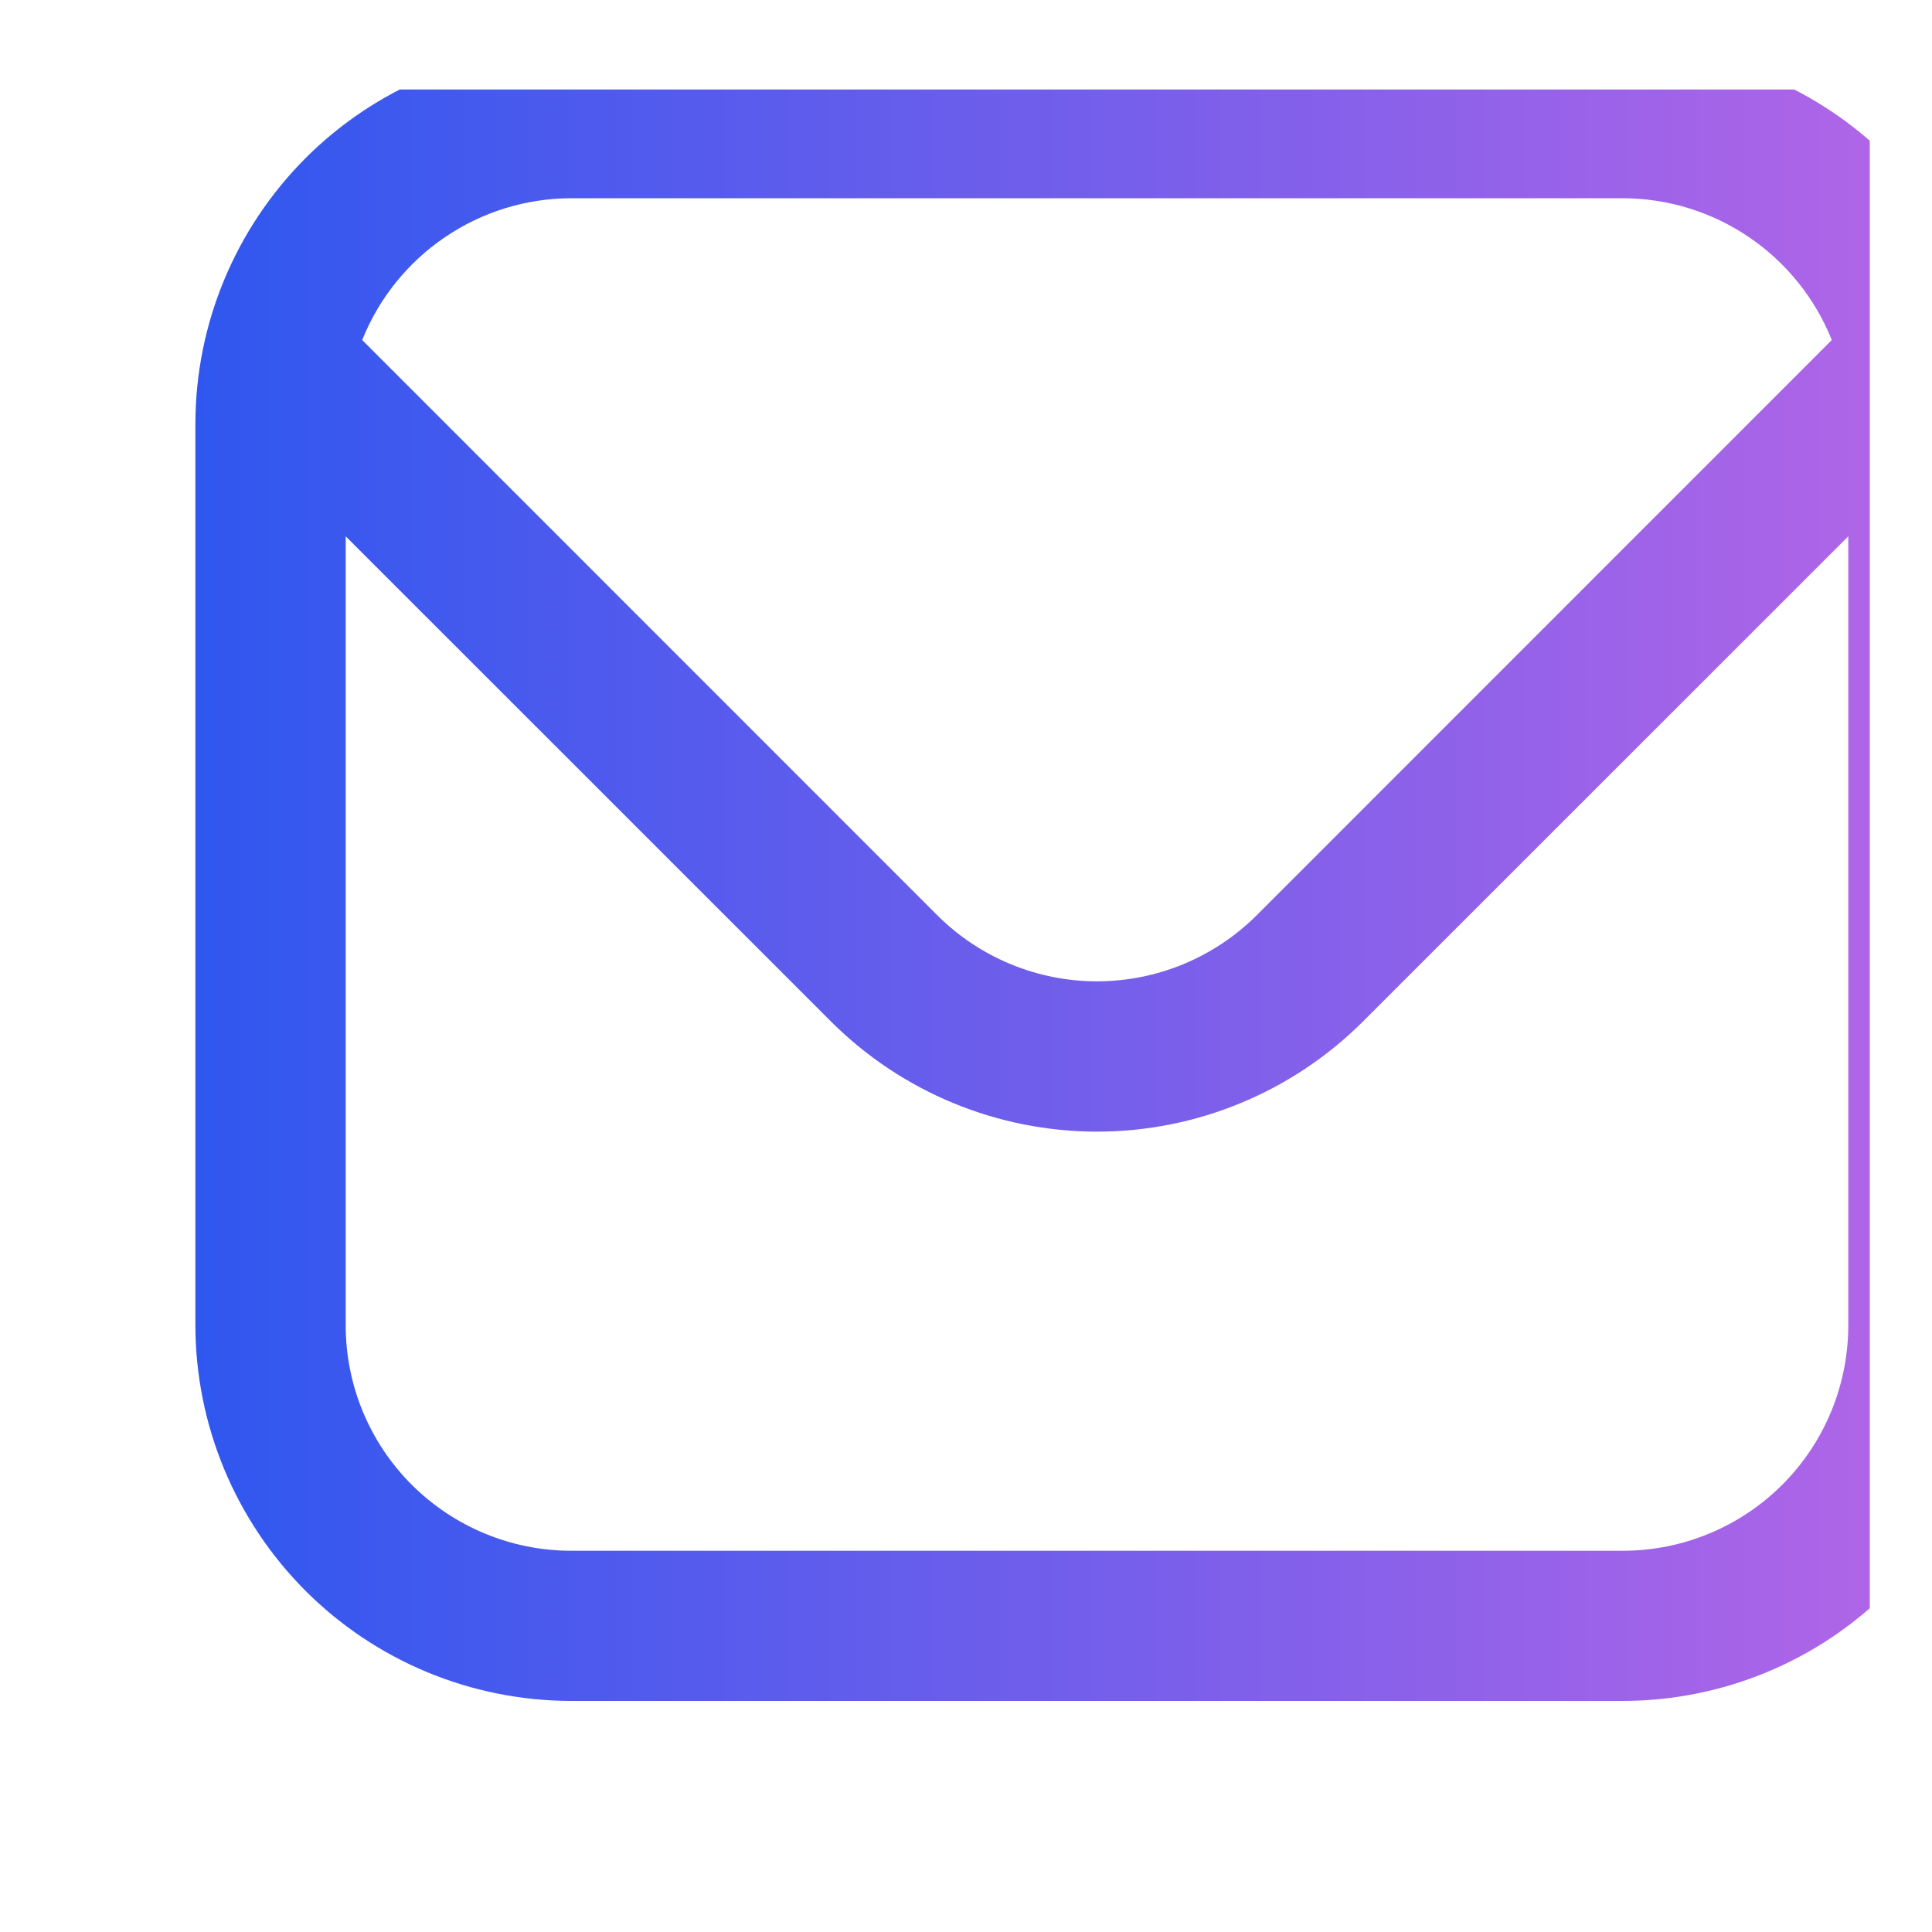 <svg width="15" height="15" viewBox="0 0 15 15" fill="none" xmlns="http://www.w3.org/2000/svg">
<g clip-path="url(#clip0_6985_9229)">
<path d="M12.6 0.373H4.434C3.66 0.374 2.919 0.681 2.372 1.228C1.826 1.775 1.518 2.516 1.517 3.289L1.517 10.29C1.518 11.063 1.826 11.804 2.372 12.351C2.919 12.898 3.66 13.205 4.434 13.206H12.6C13.374 13.205 14.115 12.898 14.662 12.351C15.209 11.804 15.516 11.063 15.517 10.29V3.289C15.516 2.516 15.209 1.775 14.662 1.228C14.115 0.681 13.374 0.374 12.6 0.373ZM4.434 1.539H12.6C12.95 1.54 13.291 1.645 13.58 1.842C13.869 2.038 14.092 2.316 14.222 2.64L9.755 7.108C9.426 7.435 8.981 7.619 8.517 7.619C8.053 7.619 7.608 7.435 7.279 7.108L2.812 2.64C2.942 2.316 3.165 2.038 3.454 1.842C3.743 1.645 4.084 1.54 4.434 1.539ZM12.6 12.04H4.434C3.97 12.04 3.525 11.855 3.196 11.527C2.868 11.199 2.684 10.754 2.684 10.29V4.164L6.454 7.933C7.002 8.479 7.744 8.786 8.517 8.786C9.29 8.786 10.032 8.479 10.58 7.933L14.35 4.164V10.29C14.35 10.754 14.166 11.199 13.838 11.527C13.51 11.855 13.065 12.04 12.6 12.04Z" fill="url(#paint0_linear_6985_9229)"/>
</g>
<defs>
<linearGradient id="paint0_linear_6985_9229" x1="1.517" y1="6.789" x2="15.517" y2="6.789" gradientUnits="userSpaceOnUse">
<stop stop-color="#2F57EF"/>
<stop offset="1" stop-color="#B966E7"/>
</linearGradient>
<clipPath id="clip0_6985_9229">
<rect width="14" height="14" fill="white" transform="translate(0.517 0.695)"/>
</clipPath>
</defs>
</svg>
